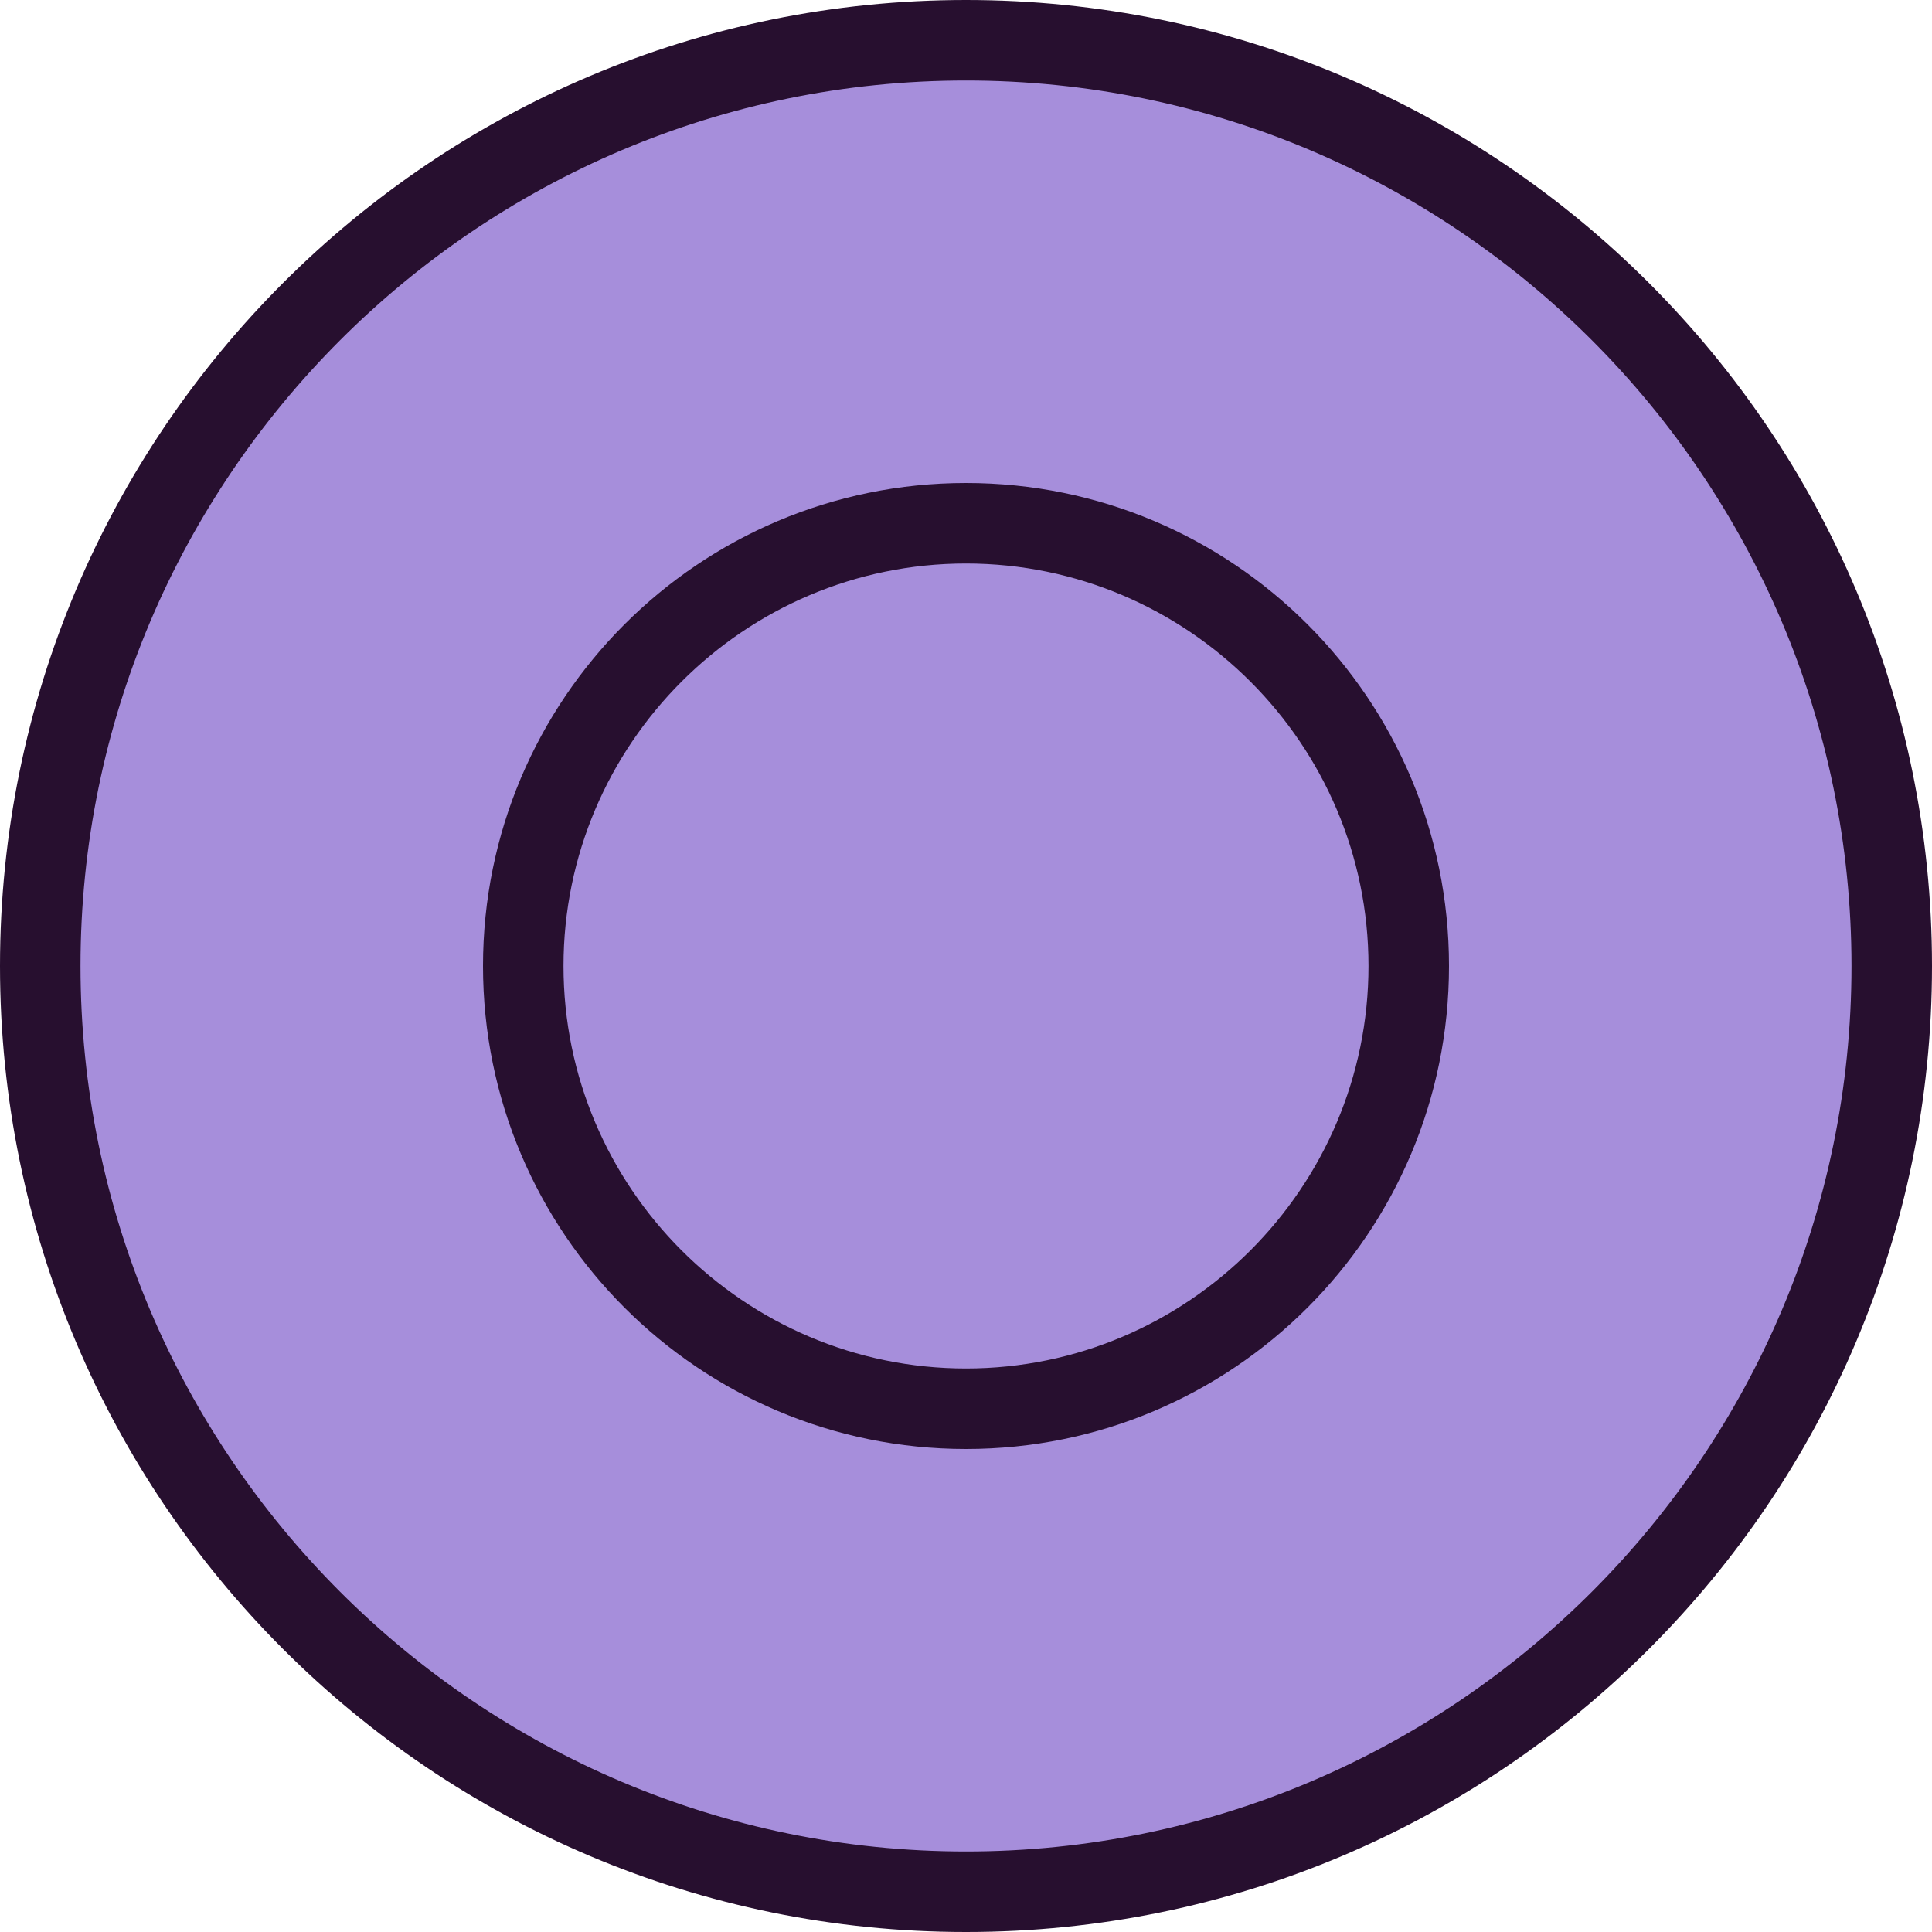 <?xml version="1.0" encoding="UTF-8"?>
<svg id="favicon" xmlns="http://www.w3.org/2000/svg" viewBox="0 0 48 48">
  <g>
    <path d="M24,47C11.32,47,1,36.68,1,24S11.32,1,24,1s23,10.32,23,23-10.32,23-23,23Z" style="fill: #a68edb;"/>
    <path d="M24,2c12.13,0,22,9.87,22,22s-9.87,22-22,22S2,36.13,2,24,11.87,2,24,2M24,0C10.75,0,0,10.75,0,24s10.75,24,24,24,24-10.75,24-24S37.25,0,24,0h0Z" style="fill: #270f2f;"/>
  </g>
  <path d="M24,14c5.51,0,10,4.49,10,10s-4.49,10-10,10-10-4.49-10-10,4.49-10,10-10M24,12c-6.63,0-12,5.37-12,12s5.37,12,12,12,12-5.37,12-12-5.37-12-12-12h0Z" style="fill: #270f2f;"/>
</svg>